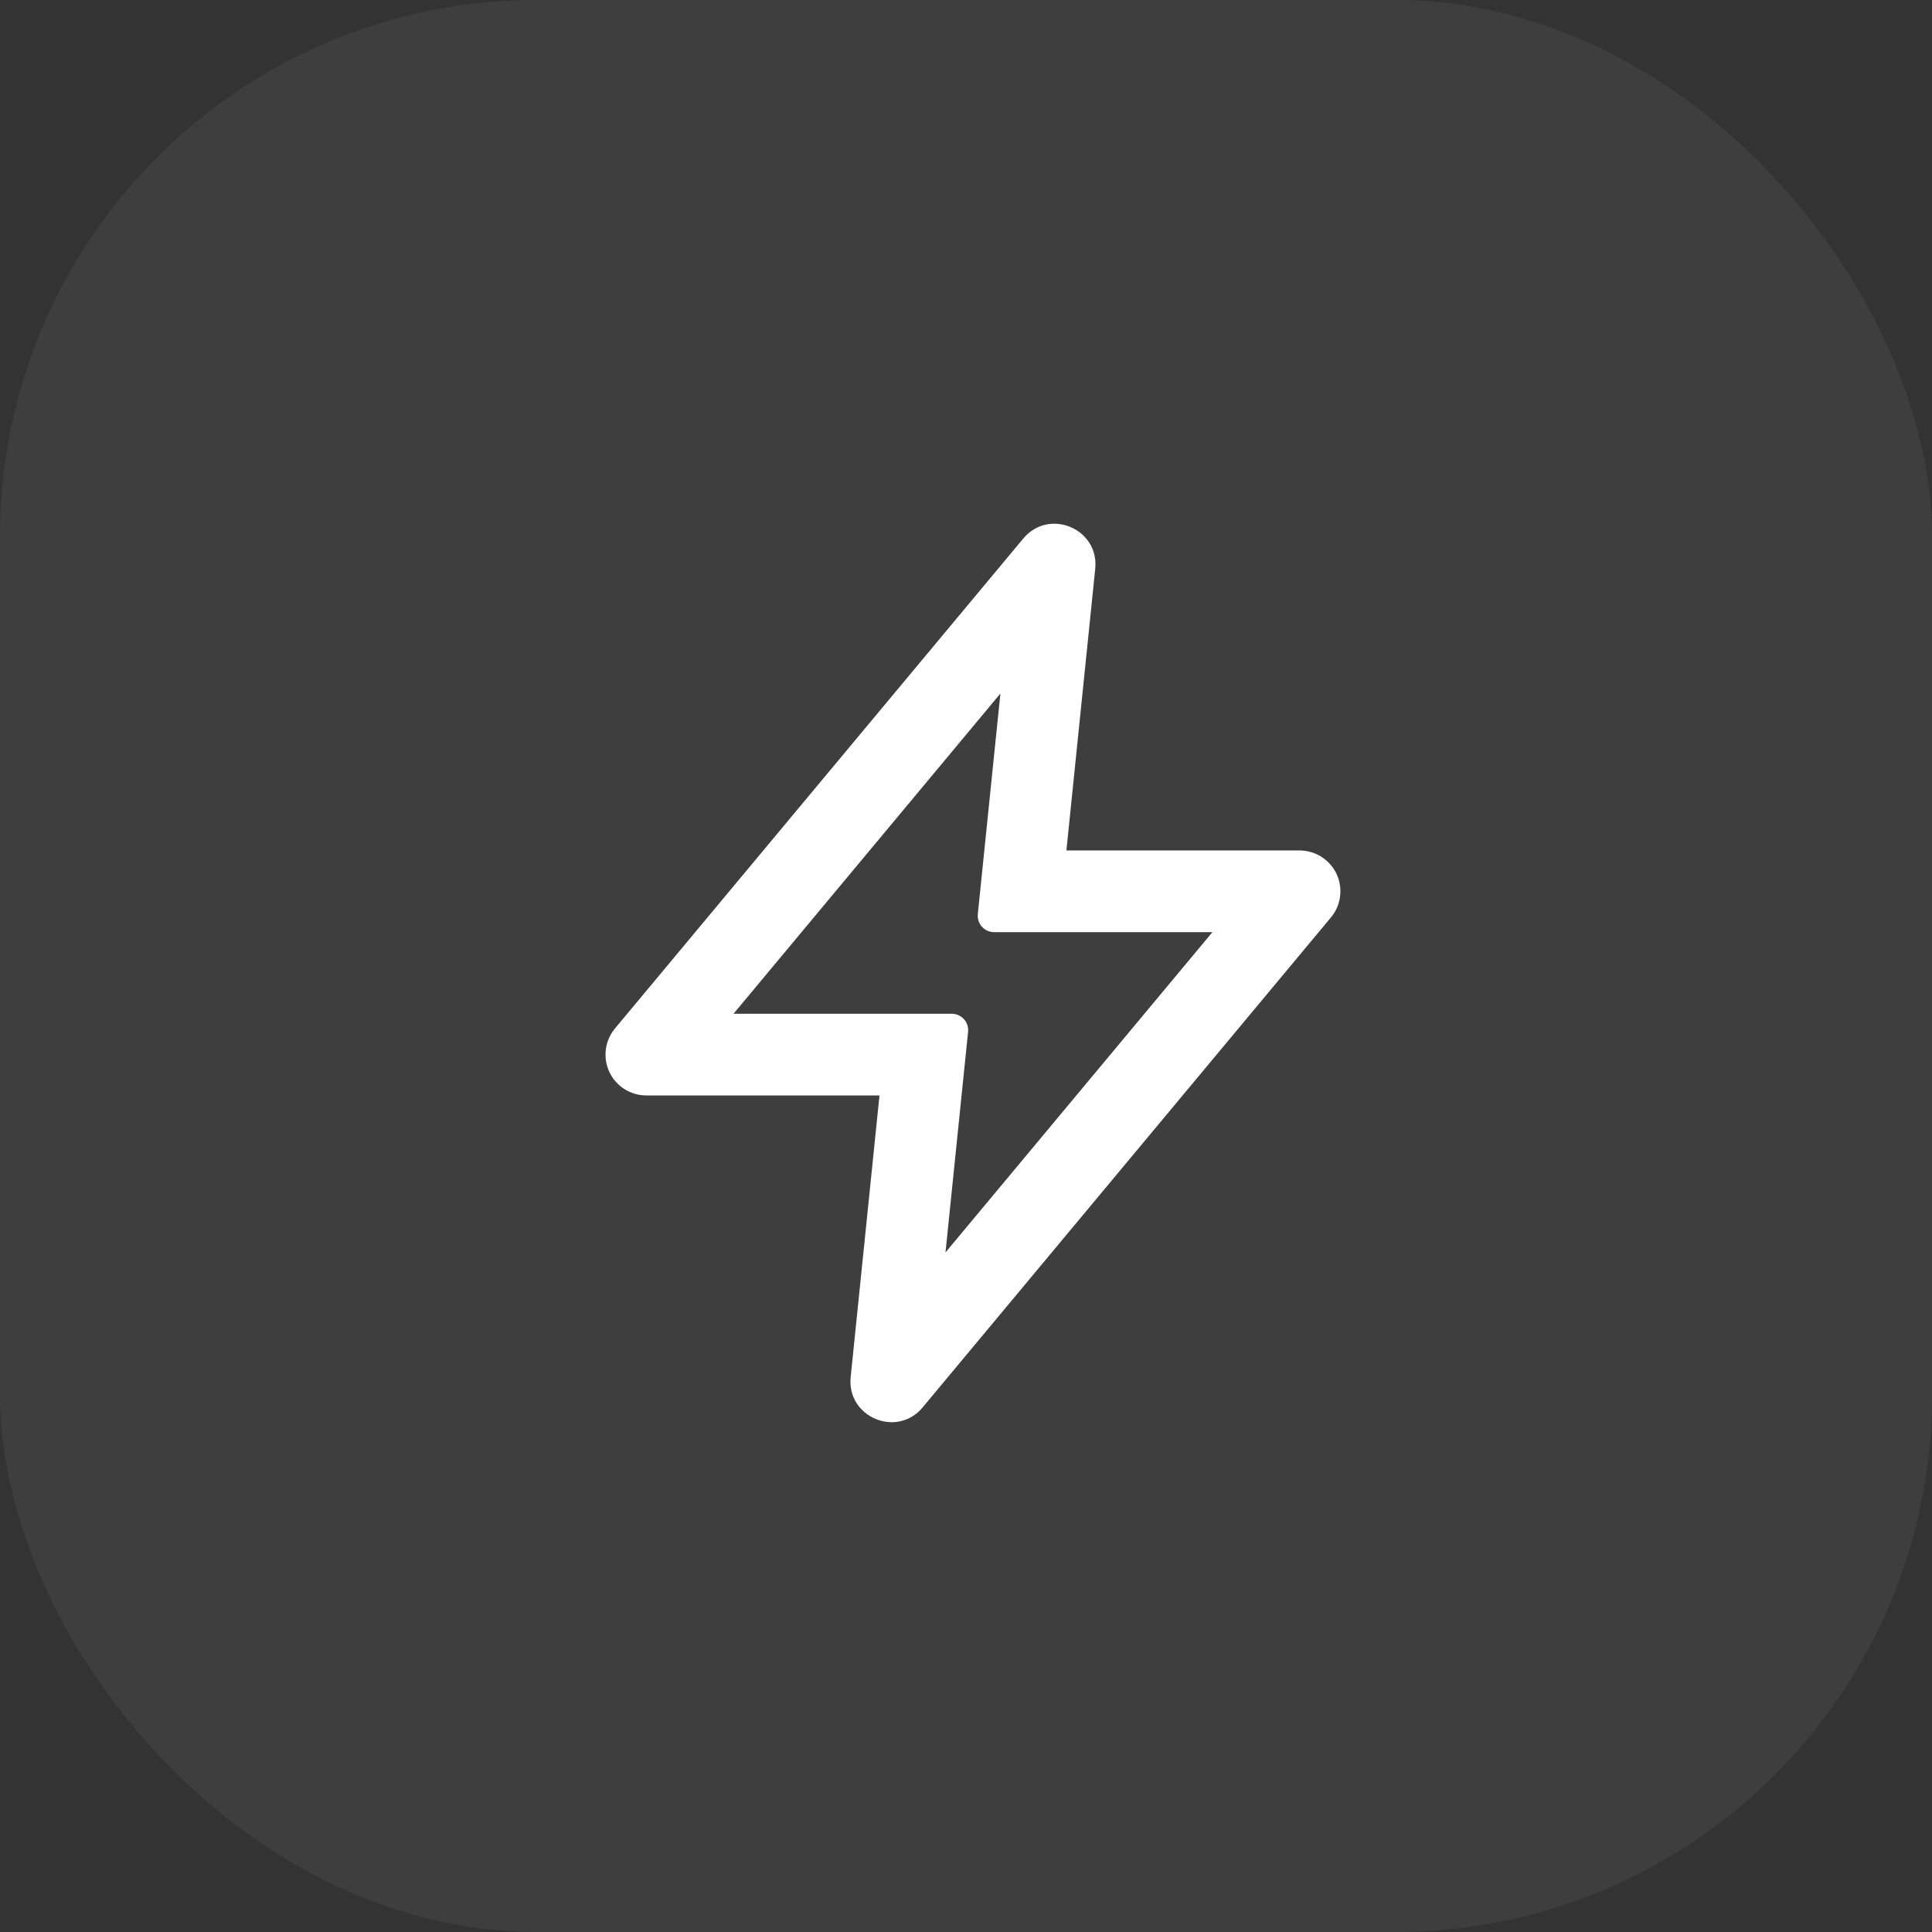 <?xml version="1.0" encoding="UTF-8"?> <svg xmlns="http://www.w3.org/2000/svg" width="36" height="36" viewBox="0 0 36 36" fill="none"><rect x="0" y="0" width="36" height="36" fill="#333333" stroke="none"/><rect width="36" height="36" rx="10" fill="#686868" fill-opacity="0.22"></rect><path fill-rule="evenodd" clip-rule="evenodd" d="M19.067 10.035C19.548 9.458 20.484 9.852 20.408 10.599L19.871 15.847H24.216C24.361 15.847 24.502 15.889 24.624 15.966C24.746 16.044 24.843 16.154 24.905 16.285C24.966 16.416 24.989 16.562 24.97 16.705C24.952 16.849 24.893 16.984 24.8 17.095L17.192 26.225C16.712 26.801 15.775 26.407 15.851 25.66L16.388 20.412H12.043C11.899 20.412 11.757 20.371 11.635 20.293C11.513 20.216 11.416 20.105 11.354 19.974C11.293 19.843 11.271 19.697 11.289 19.554C11.307 19.411 11.366 19.276 11.459 19.164L19.067 10.035ZM13.668 18.89H17.736C17.779 18.89 17.821 18.899 17.86 18.917C17.899 18.934 17.933 18.959 17.962 18.991C17.991 19.022 18.012 19.059 18.025 19.1C18.039 19.14 18.043 19.183 18.039 19.225L17.618 23.337L22.592 17.369H18.523C18.48 17.369 18.438 17.36 18.399 17.343C18.361 17.326 18.326 17.3 18.297 17.269C18.269 17.237 18.247 17.2 18.234 17.16C18.221 17.119 18.216 17.076 18.22 17.034L18.641 12.923L13.668 18.89Z" fill="white"></path></svg> 